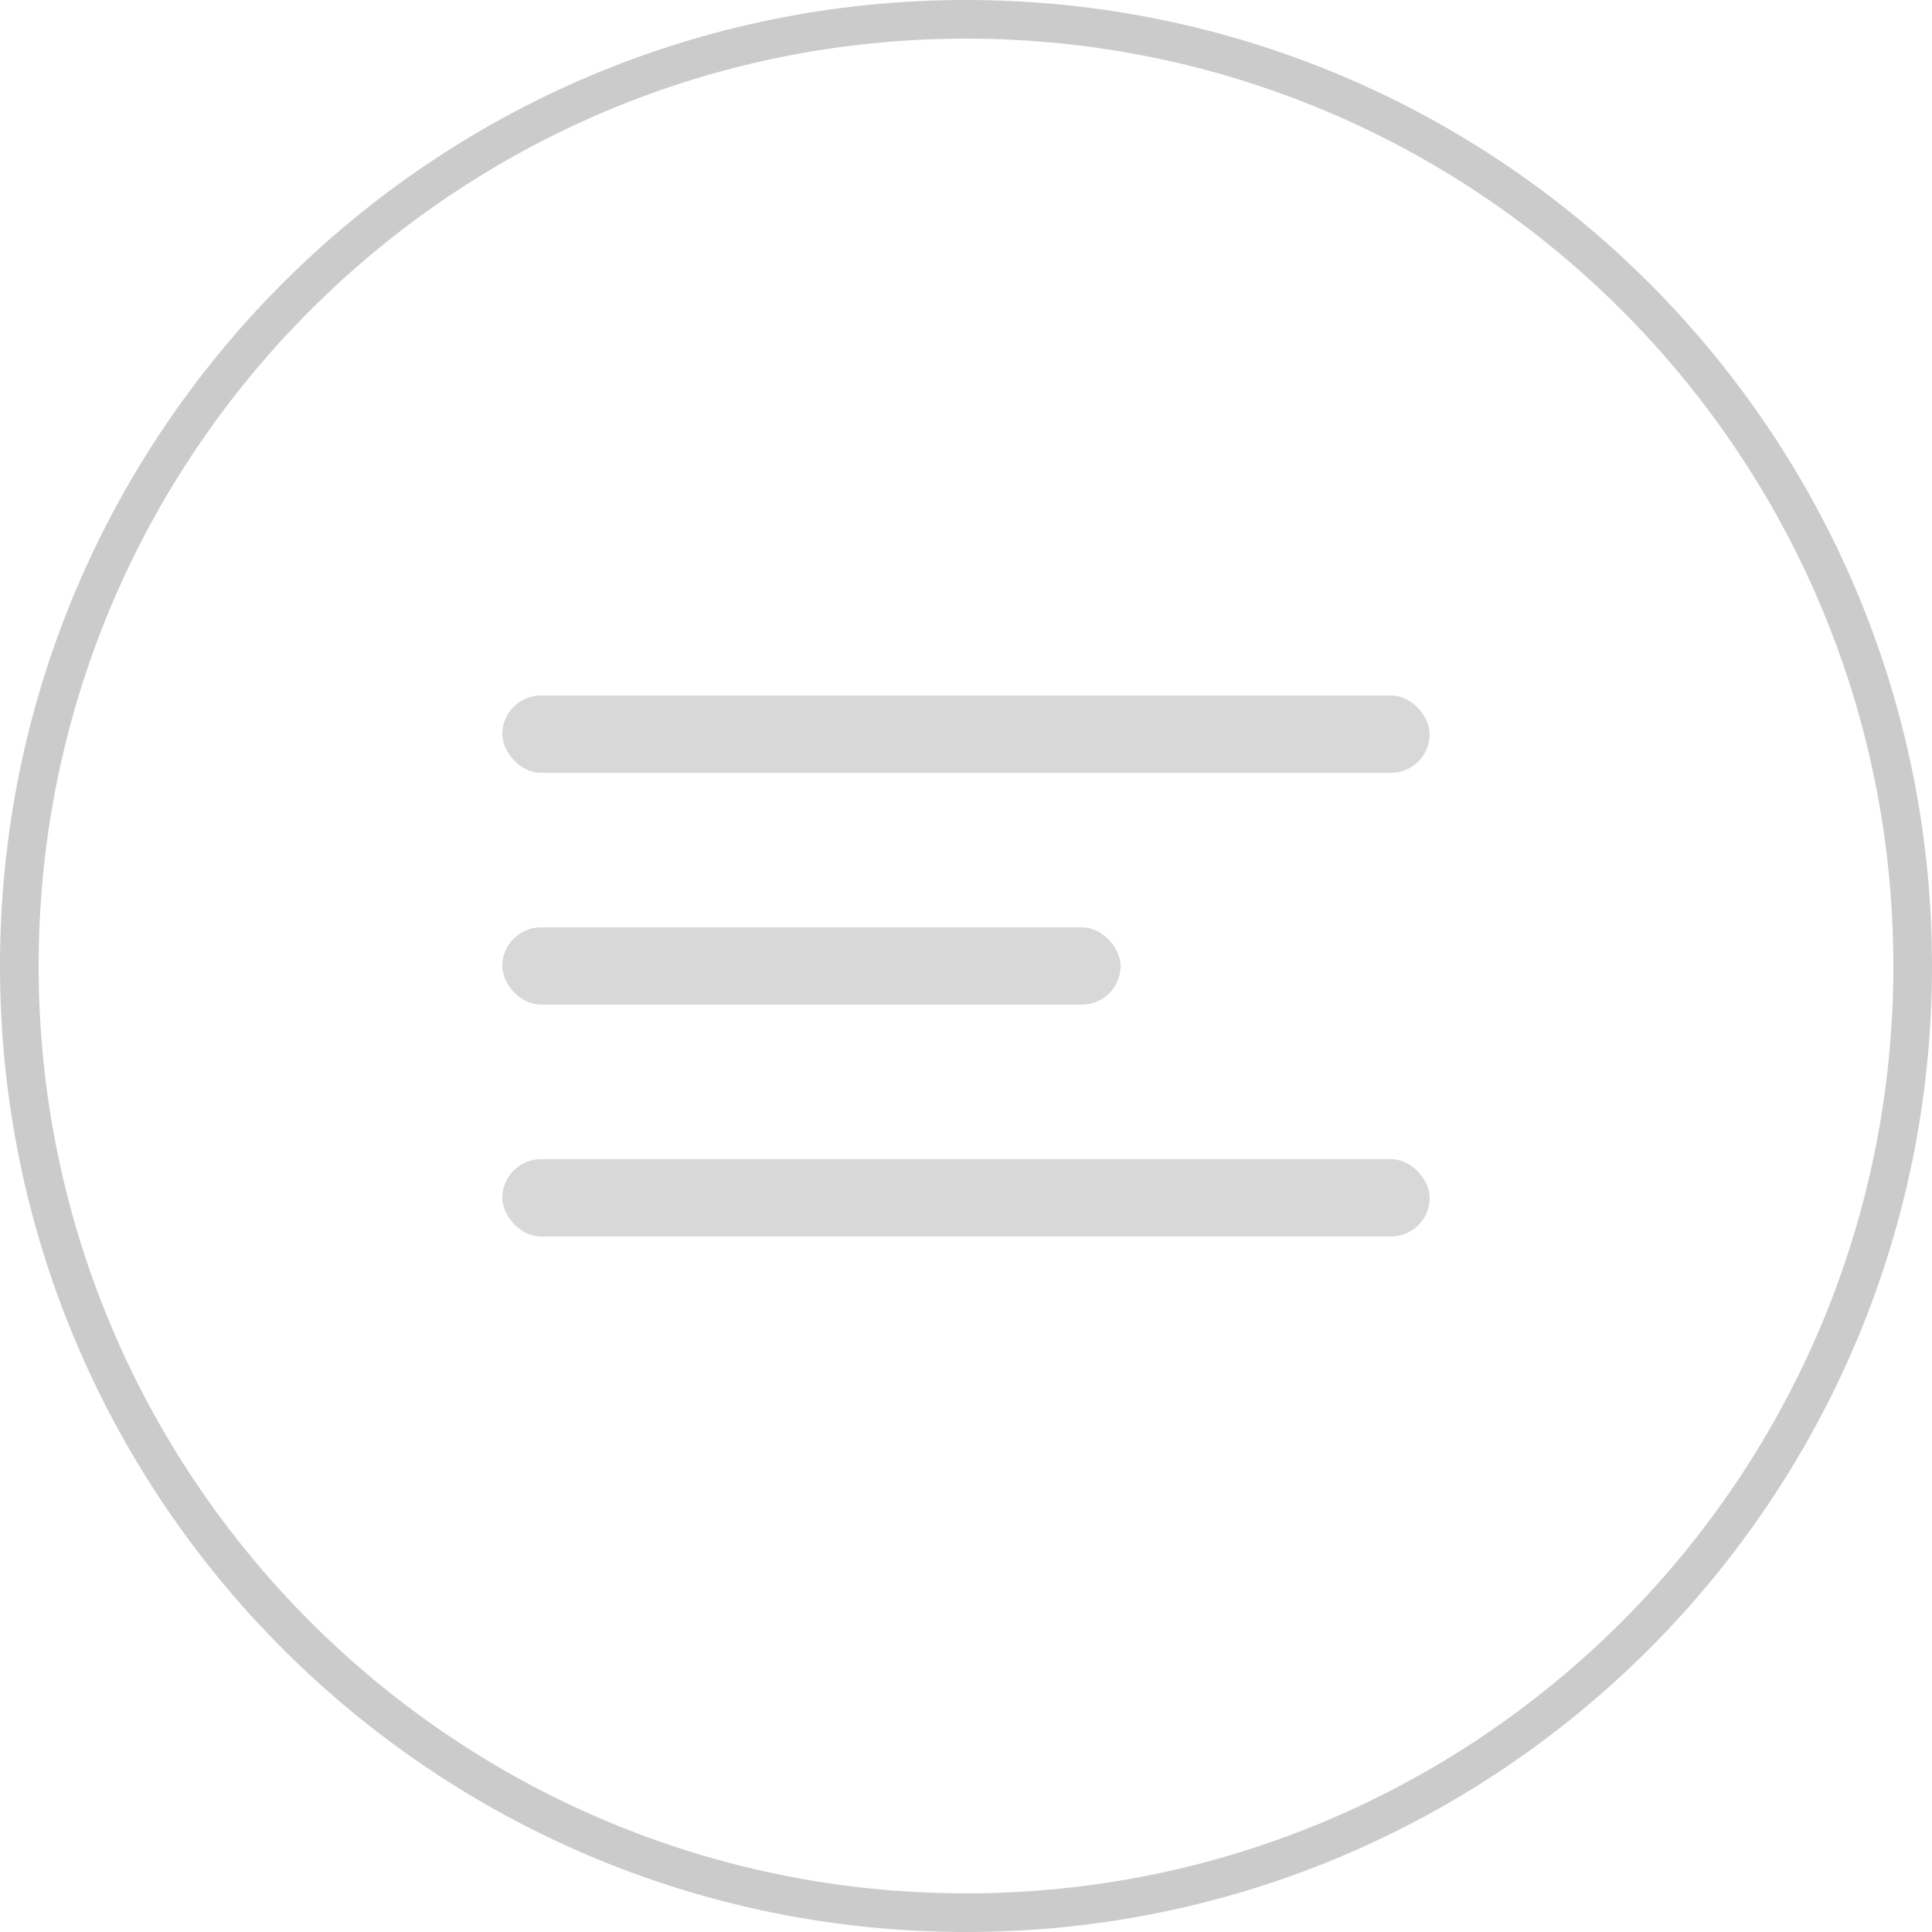 <?xml version="1.0" encoding="UTF-8"?>
<svg width="50px" height="50px" viewBox="0 0 50 50" version="1.1" xmlns="http://www.w3.org/2000/svg" xmlns:xlink="http://www.w3.org/1999/xlink">
    <!-- Generator: Sketch 54.1 (76490) - https://sketchapp.com -->
    <title>Group 2</title>
    <desc>Created with Sketch.</desc>
    <g id="Page-1" stroke="none" stroke-width="1" fill="none" fill-rule="evenodd">
        <g id="Group-2">
            <path d="M25,0 C38.807,-2.53632657e-15 50,11.193 50,25 C50,38.807 38.807,50 25,50 C11.193,50 1.69088438e-15,38.807 0,25 C-1.69088438e-15,11.193 11.193,2.53632657e-15 25,0 Z M25,1 C11.745,1 1,11.745 1,25 C1,38.255 11.745,49 25,49 C38.255,49 49,38.255 49,25 C49,11.745 38.255,1 25,1 Z" id="Rectangle" fill="#CBCBCB" fill-rule="nonzero"></path>
            <g id="Group" transform="translate(13, 18)" fill="#D8D8D8">
                <rect id="Rectangle" x="0" y="0" width="24" height="2" rx="1"></rect>
                <rect id="Rectangle-Copy-2" x="0" y="12" width="24" height="2" rx="1"></rect>
                <rect id="Rectangle-Copy" x="0" y="6" width="16" height="2" rx="1"></rect>
            </g>
        </g>
    </g>
</svg>